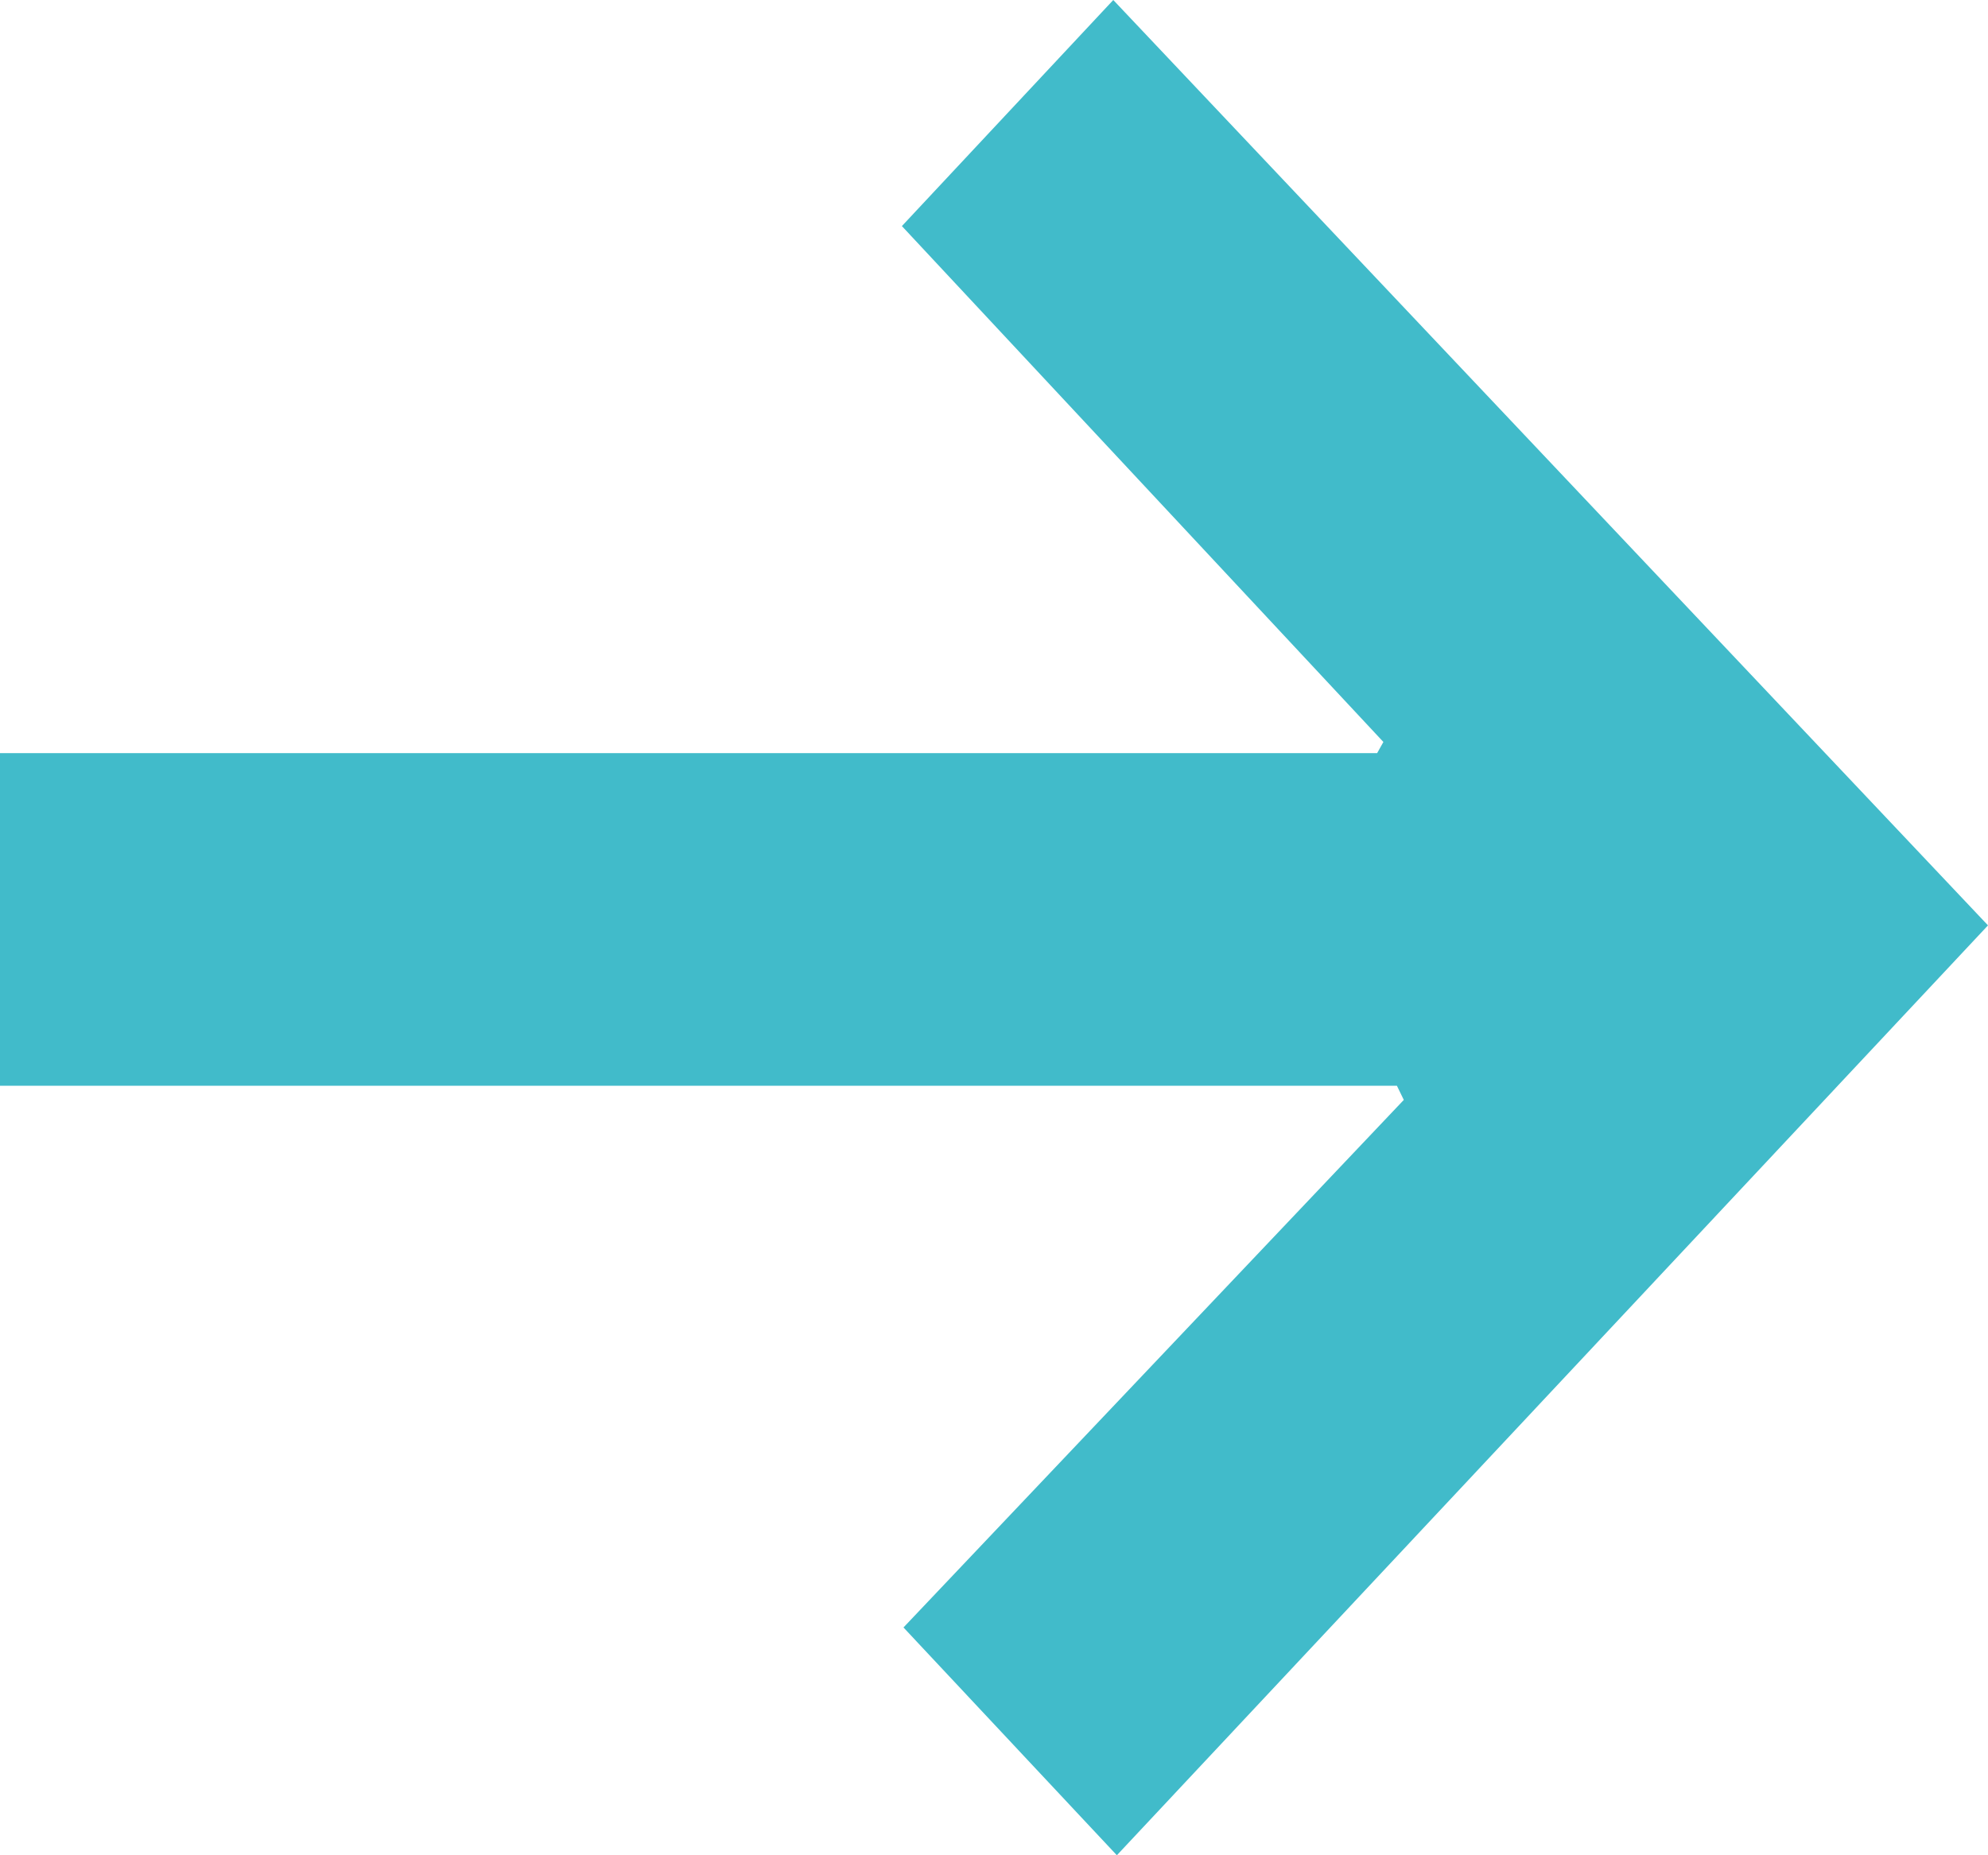 <svg width="15" height="14" viewBox="0 0 15 14" fill="none" xmlns="http://www.w3.org/2000/svg">
<path d="M8.427 14C7.903 13.441 7.367 12.869 6.817 12.281C8.062 10.968 9.327 9.634 10.592 8.3L10.54 8.193H0V5.683H10.391L10.438 5.599C9.221 4.295 8.004 2.991 6.805 1.706C7.36 1.113 7.896 0.539 8.4 0C10.593 2.32 12.807 4.663 15 6.983C12.816 9.315 10.617 11.662 8.427 14Z" fill="#41BBCA"/>
</svg>
